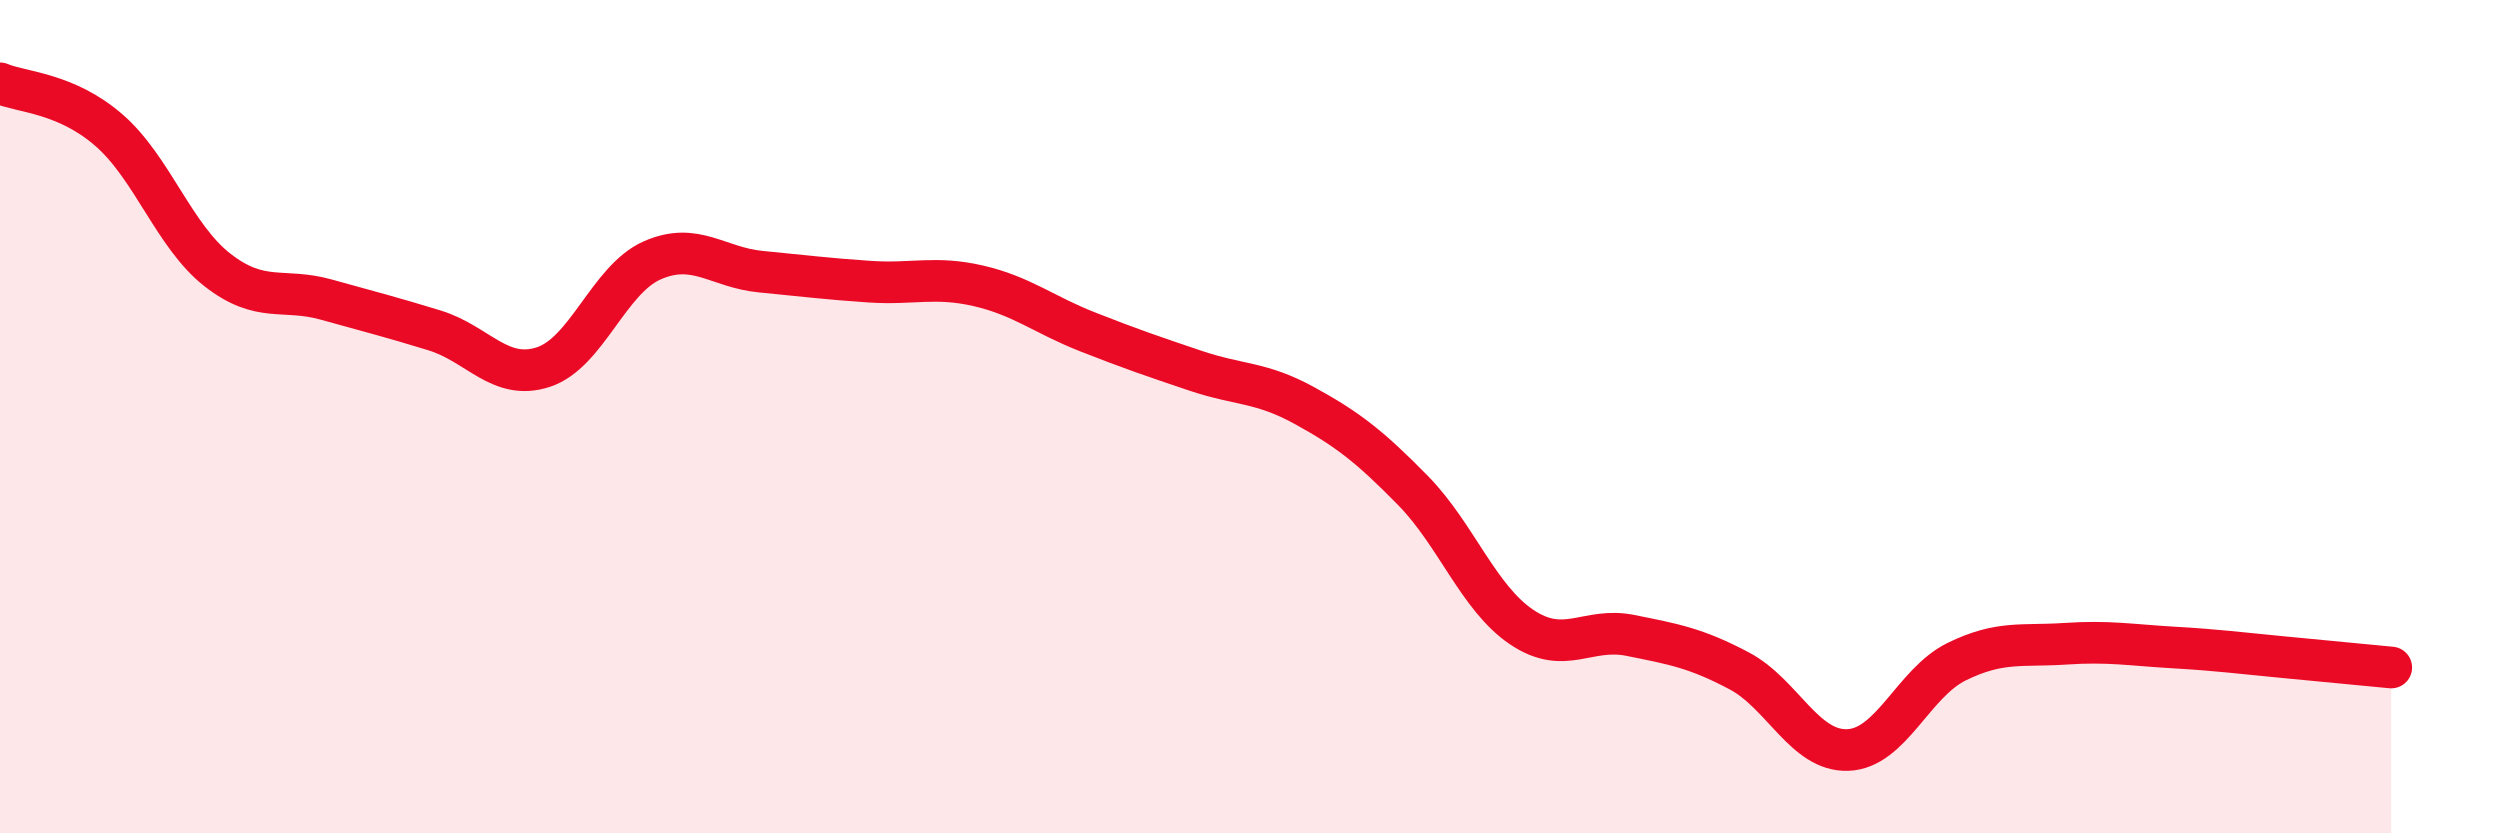 
    <svg width="60" height="20" viewBox="0 0 60 20" xmlns="http://www.w3.org/2000/svg">
      <path
        d="M 0,2 C 0.52,2.22 1.57,2.22 2.61,3.12 C 3.65,4.02 4.18,5.67 5.22,6.48 C 6.26,7.29 6.79,6.9 7.83,7.19 C 8.87,7.48 9.39,7.61 10.43,7.93 C 11.47,8.25 12,9.15 13.04,8.81 C 14.08,8.47 14.61,6.71 15.65,6.25 C 16.69,5.79 17.22,6.42 18.26,6.52 C 19.3,6.62 19.83,6.69 20.87,6.76 C 21.91,6.83 22.44,6.62 23.48,6.86 C 24.52,7.1 25.05,7.55 26.09,7.96 C 27.13,8.37 27.66,8.55 28.7,8.9 C 29.74,9.25 30.26,9.16 31.3,9.73 C 32.34,10.3 32.87,10.71 33.91,11.77 C 34.95,12.83 35.48,14.35 36.52,15.05 C 37.56,15.75 38.09,15.04 39.13,15.25 C 40.17,15.46 40.7,15.55 41.74,16.1 C 42.78,16.65 43.31,18.04 44.35,18 C 45.39,17.96 45.92,16.39 46.96,15.88 C 48,15.37 48.53,15.52 49.57,15.45 C 50.61,15.38 51.13,15.48 52.17,15.54 C 53.21,15.6 53.74,15.67 54.78,15.77 C 55.82,15.87 56.87,15.97 57.39,16.02L57.39 20L0 20Z"
        fill="#EB0A25"
        opacity="0.1"
        stroke-linecap="round"
        stroke-linejoin="round"
      />
      <path
        d="M 0,2 C 0.52,2.22 1.57,2.22 2.61,3.12 C 3.65,4.02 4.18,5.67 5.22,6.48 C 6.26,7.29 6.79,6.9 7.83,7.19 C 8.87,7.48 9.39,7.61 10.43,7.93 C 11.47,8.25 12,9.15 13.04,8.81 C 14.08,8.47 14.61,6.71 15.65,6.25 C 16.69,5.79 17.22,6.42 18.26,6.52 C 19.3,6.62 19.83,6.69 20.87,6.76 C 21.91,6.83 22.44,6.62 23.48,6.86 C 24.52,7.1 25.05,7.55 26.09,7.96 C 27.13,8.37 27.66,8.55 28.7,8.9 C 29.74,9.25 30.26,9.16 31.3,9.73 C 32.34,10.3 32.87,10.71 33.91,11.77 C 34.95,12.83 35.48,14.35 36.52,15.05 C 37.56,15.75 38.09,15.04 39.13,15.25 C 40.17,15.46 40.7,15.55 41.74,16.1 C 42.78,16.65 43.31,18.04 44.35,18 C 45.39,17.96 45.92,16.39 46.96,15.88 C 48,15.37 48.53,15.52 49.57,15.45 C 50.61,15.38 51.13,15.48 52.17,15.54 C 53.21,15.6 53.74,15.67 54.78,15.77 C 55.82,15.87 56.87,15.97 57.39,16.02"
        stroke="#EB0A25"
        stroke-width="1"
        fill="none"
        stroke-linecap="round"
        stroke-linejoin="round"
      />
    </svg>
  